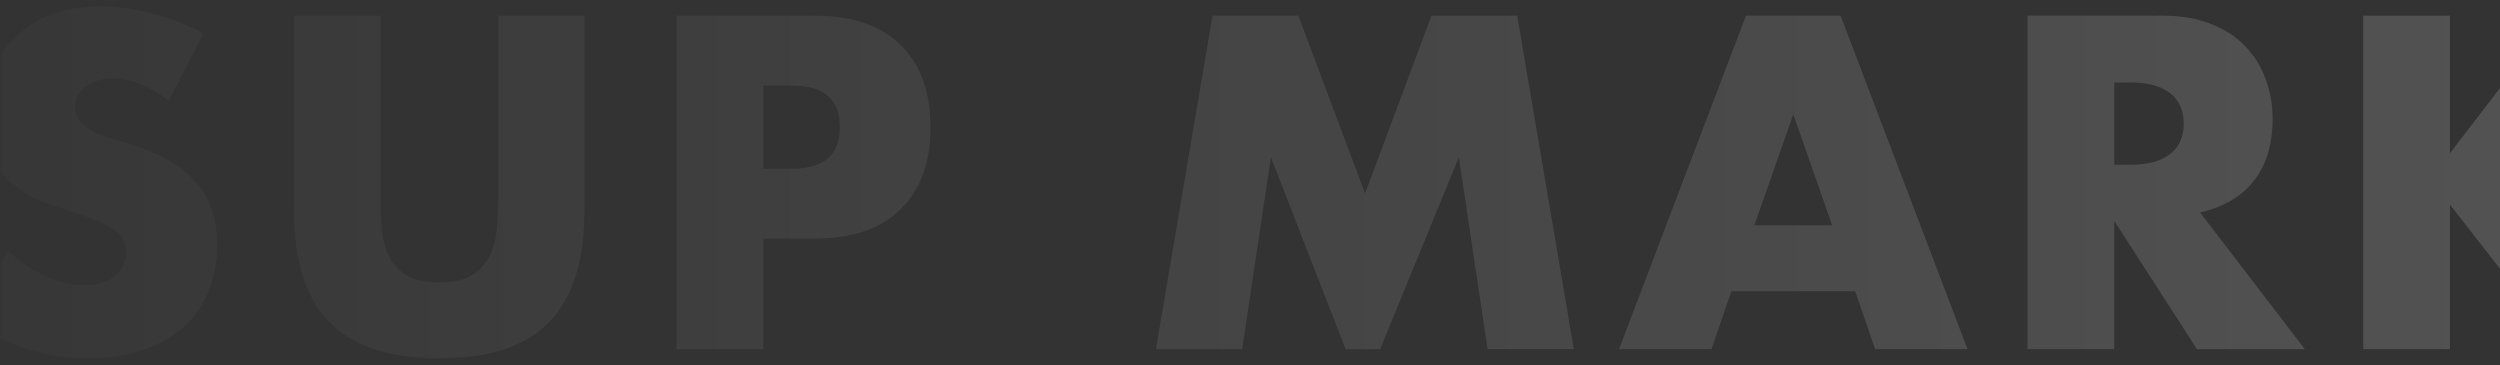 <svg width="390" height="57" fill="none" xmlns="http://www.w3.org/2000/svg"><rect width="100%" height="100%" fill="#333333" stroke="none"/><g clip-path="url(#clip0_119_86)"><mask id="a" style="mask-type:alpha" maskUnits="userSpaceOnUse" x="0" y="0" width="747" height="57"><path fill="#210B05" d="M0 0h747v56.544H0z"/></mask><g mask="url(#a)"><path d="M382.189 23.905l16.489-21.457h16.697l-20.629 24.63 22.561 27.39h-17.525l-17.593-22.56v22.56h-13.523V2.449h13.523v21.457z" fill="url(#paint0_linear_119_86)"/><path d="M329.824 25.698h2.553c2.667 0 4.714-.552 6.14-1.655 1.426-1.104 2.139-2.691 2.139-4.761 0-2.07-.713-3.657-2.139-4.76-1.426-1.104-3.473-1.656-6.14-1.656h-2.553v12.832zm29.736 28.77h-16.834l-12.902-20.007v20.008h-13.523V2.448h21.043c2.898 0 5.428.436 7.589 1.31 2.162.828 3.933 1.978 5.313 3.45a14.043 14.043 0 013.174 5.106c.736 1.931 1.104 4.001 1.104 6.21 0 3.955-.966 7.174-2.898 9.658-1.886 2.438-4.692 4.094-8.417 4.968l16.351 21.319z" fill="url(#paint1_linear_119_86)"/><path d="M285.822 35.15l-6.071-17.317-6.072 17.318h12.143zm3.588 10.28h-19.318l-3.105 9.039h-14.42l19.802-52.021h14.764l19.801 52.02h-14.419l-3.105-9.037z" fill="url(#paint2_linear_119_86)"/><path d="M180.32 54.469l8.832-52.021h13.384l10.418 27.735 10.349-27.735h13.385l8.831 52.02h-13.453l-4.485-29.943L215.3 54.47h-5.381l-11.66-29.944-4.485 29.944H180.32z" fill="url(#paint3_linear_119_86)"/><path d="M119.083 26.32h4.484c4.968 0 7.452-2.163 7.452-6.486 0-4.324-2.484-6.486-7.452-6.486h-4.484V26.32zm0 28.149H105.56V2.448h21.526c5.842 0 10.303 1.517 13.385 4.553 3.128 3.036 4.691 7.313 4.691 12.833 0 5.52-1.563 9.797-4.691 12.833-3.082 3.035-7.543 4.553-13.385 4.553h-8.003v17.25z" fill="url(#paint4_linear_119_86)"/><path d="M59.374 2.448v28.287c0 1.518.046 3.082.138 4.691.138 1.564.483 2.99 1.035 4.278.597 1.288 1.517 2.346 2.76 3.174 1.241.782 2.989 1.173 5.243 1.173 2.254 0 3.978-.391 5.174-1.173 1.242-.828 2.162-1.886 2.76-3.174.598-1.288.943-2.714 1.035-4.278.138-1.61.207-3.173.207-4.691V2.448H91.18v30.15c0 8.095-1.863 14.005-5.589 17.731-3.68 3.726-9.36 5.589-17.041 5.589-7.681 0-13.385-1.863-17.11-5.589-3.726-3.726-5.59-9.636-5.59-17.731V2.448h13.524z" fill="url(#paint5_linear_119_86)"/><path d="M26.361 15.763c-1.472-1.196-2.944-2.07-4.416-2.621-1.471-.598-2.897-.897-4.277-.897-1.748 0-3.174.414-4.278 1.242-1.104.828-1.656 1.908-1.656 3.242 0 .92.276 1.68.828 2.277.552.598 1.265 1.127 2.14 1.587.92.414 1.931.782 3.035 1.104 1.15.322 2.277.667 3.38 1.035 4.416 1.472 7.636 3.45 9.66 5.933 2.07 2.438 3.104 5.635 3.104 9.59 0 2.668-.46 5.083-1.38 7.245a14.9 14.9 0 01-3.932 5.588c-1.702 1.518-3.818 2.69-6.348 3.519-2.483.874-5.312 1.31-8.486 1.31-6.577 0-12.672-1.954-18.283-5.864l5.795-10.9c2.024 1.793 4.025 3.127 6.003 4 1.978.875 3.932 1.312 5.864 1.312 2.208 0 3.841-.506 4.899-1.518 1.104-1.012 1.656-2.162 1.656-3.45 0-.782-.138-1.449-.414-2-.276-.599-.736-1.127-1.38-1.587-.644-.506-1.495-.966-2.553-1.38a71.151 71.151 0 00-3.726-1.38 97.968 97.968 0 01-5.174-1.794 17.607 17.607 0 01-4.485-2.69C.65 27.56-.408 26.18-1.236 24.525c-.782-1.702-1.173-3.841-1.173-6.417 0-2.576.414-4.898 1.242-6.968.874-2.116 2.07-3.91 3.587-5.382C3.984 4.24 5.87 3.068 8.078 2.24c2.254-.828 4.76-1.242 7.52-1.242 2.576 0 5.267.368 8.072 1.104a34.454 34.454 0 018.073 3.104L26.36 15.763z" fill="url(#paint6_linear_119_86)"/></g></g><defs><linearGradient id="paint0_linear_119_86" x1="-50.451" y1="27.753" x2="777.993" y2="27.753" gradientUnits="userSpaceOnUse"><stop stop-color="#fff" stop-opacity="0"/><stop offset=".69" stop-color="#fff" stop-opacity=".2"/><stop offset="1" stop-color="#fff" stop-opacity=".1"/></linearGradient><linearGradient id="paint1_linear_119_86" x1="-50.45" y1="27.753" x2="777.993" y2="27.753" gradientUnits="userSpaceOnUse"><stop stop-color="#fff" stop-opacity="0"/><stop offset=".69" stop-color="#fff" stop-opacity=".2"/><stop offset="1" stop-color="#fff" stop-opacity=".1"/></linearGradient><linearGradient id="paint2_linear_119_86" x1="-50.45" y1="27.753" x2="777.993" y2="27.753" gradientUnits="userSpaceOnUse"><stop stop-color="#fff" stop-opacity="0"/><stop offset=".69" stop-color="#fff" stop-opacity=".2"/><stop offset="1" stop-color="#fff" stop-opacity=".1"/></linearGradient><linearGradient id="paint3_linear_119_86" x1="-50.45" y1="27.753" x2="777.993" y2="27.753" gradientUnits="userSpaceOnUse"><stop stop-color="#fff" stop-opacity="0"/><stop offset=".69" stop-color="#fff" stop-opacity=".2"/><stop offset="1" stop-color="#fff" stop-opacity=".1"/></linearGradient><linearGradient id="paint4_linear_119_86" x1="-50.45" y1="27.753" x2="777.993" y2="27.753" gradientUnits="userSpaceOnUse"><stop stop-color="#fff" stop-opacity="0"/><stop offset=".69" stop-color="#fff" stop-opacity=".2"/><stop offset="1" stop-color="#fff" stop-opacity=".1"/></linearGradient><linearGradient id="paint5_linear_119_86" x1="-50.45" y1="27.753" x2="777.993" y2="27.753" gradientUnits="userSpaceOnUse"><stop stop-color="#fff" stop-opacity="0"/><stop offset=".69" stop-color="#fff" stop-opacity=".2"/><stop offset="1" stop-color="#fff" stop-opacity=".1"/></linearGradient><linearGradient id="paint6_linear_119_86" x1="-50.45" y1="27.753" x2="777.993" y2="27.753" gradientUnits="userSpaceOnUse"><stop stop-color="#fff" stop-opacity="0"/><stop offset=".69" stop-color="#fff" stop-opacity=".2"/><stop offset="1" stop-color="#fff" stop-opacity=".1"/></linearGradient><clipPath id="clip0_119_86"><path fill="#fff" d="M0 0h390v57H0z"/></clipPath></defs></svg>